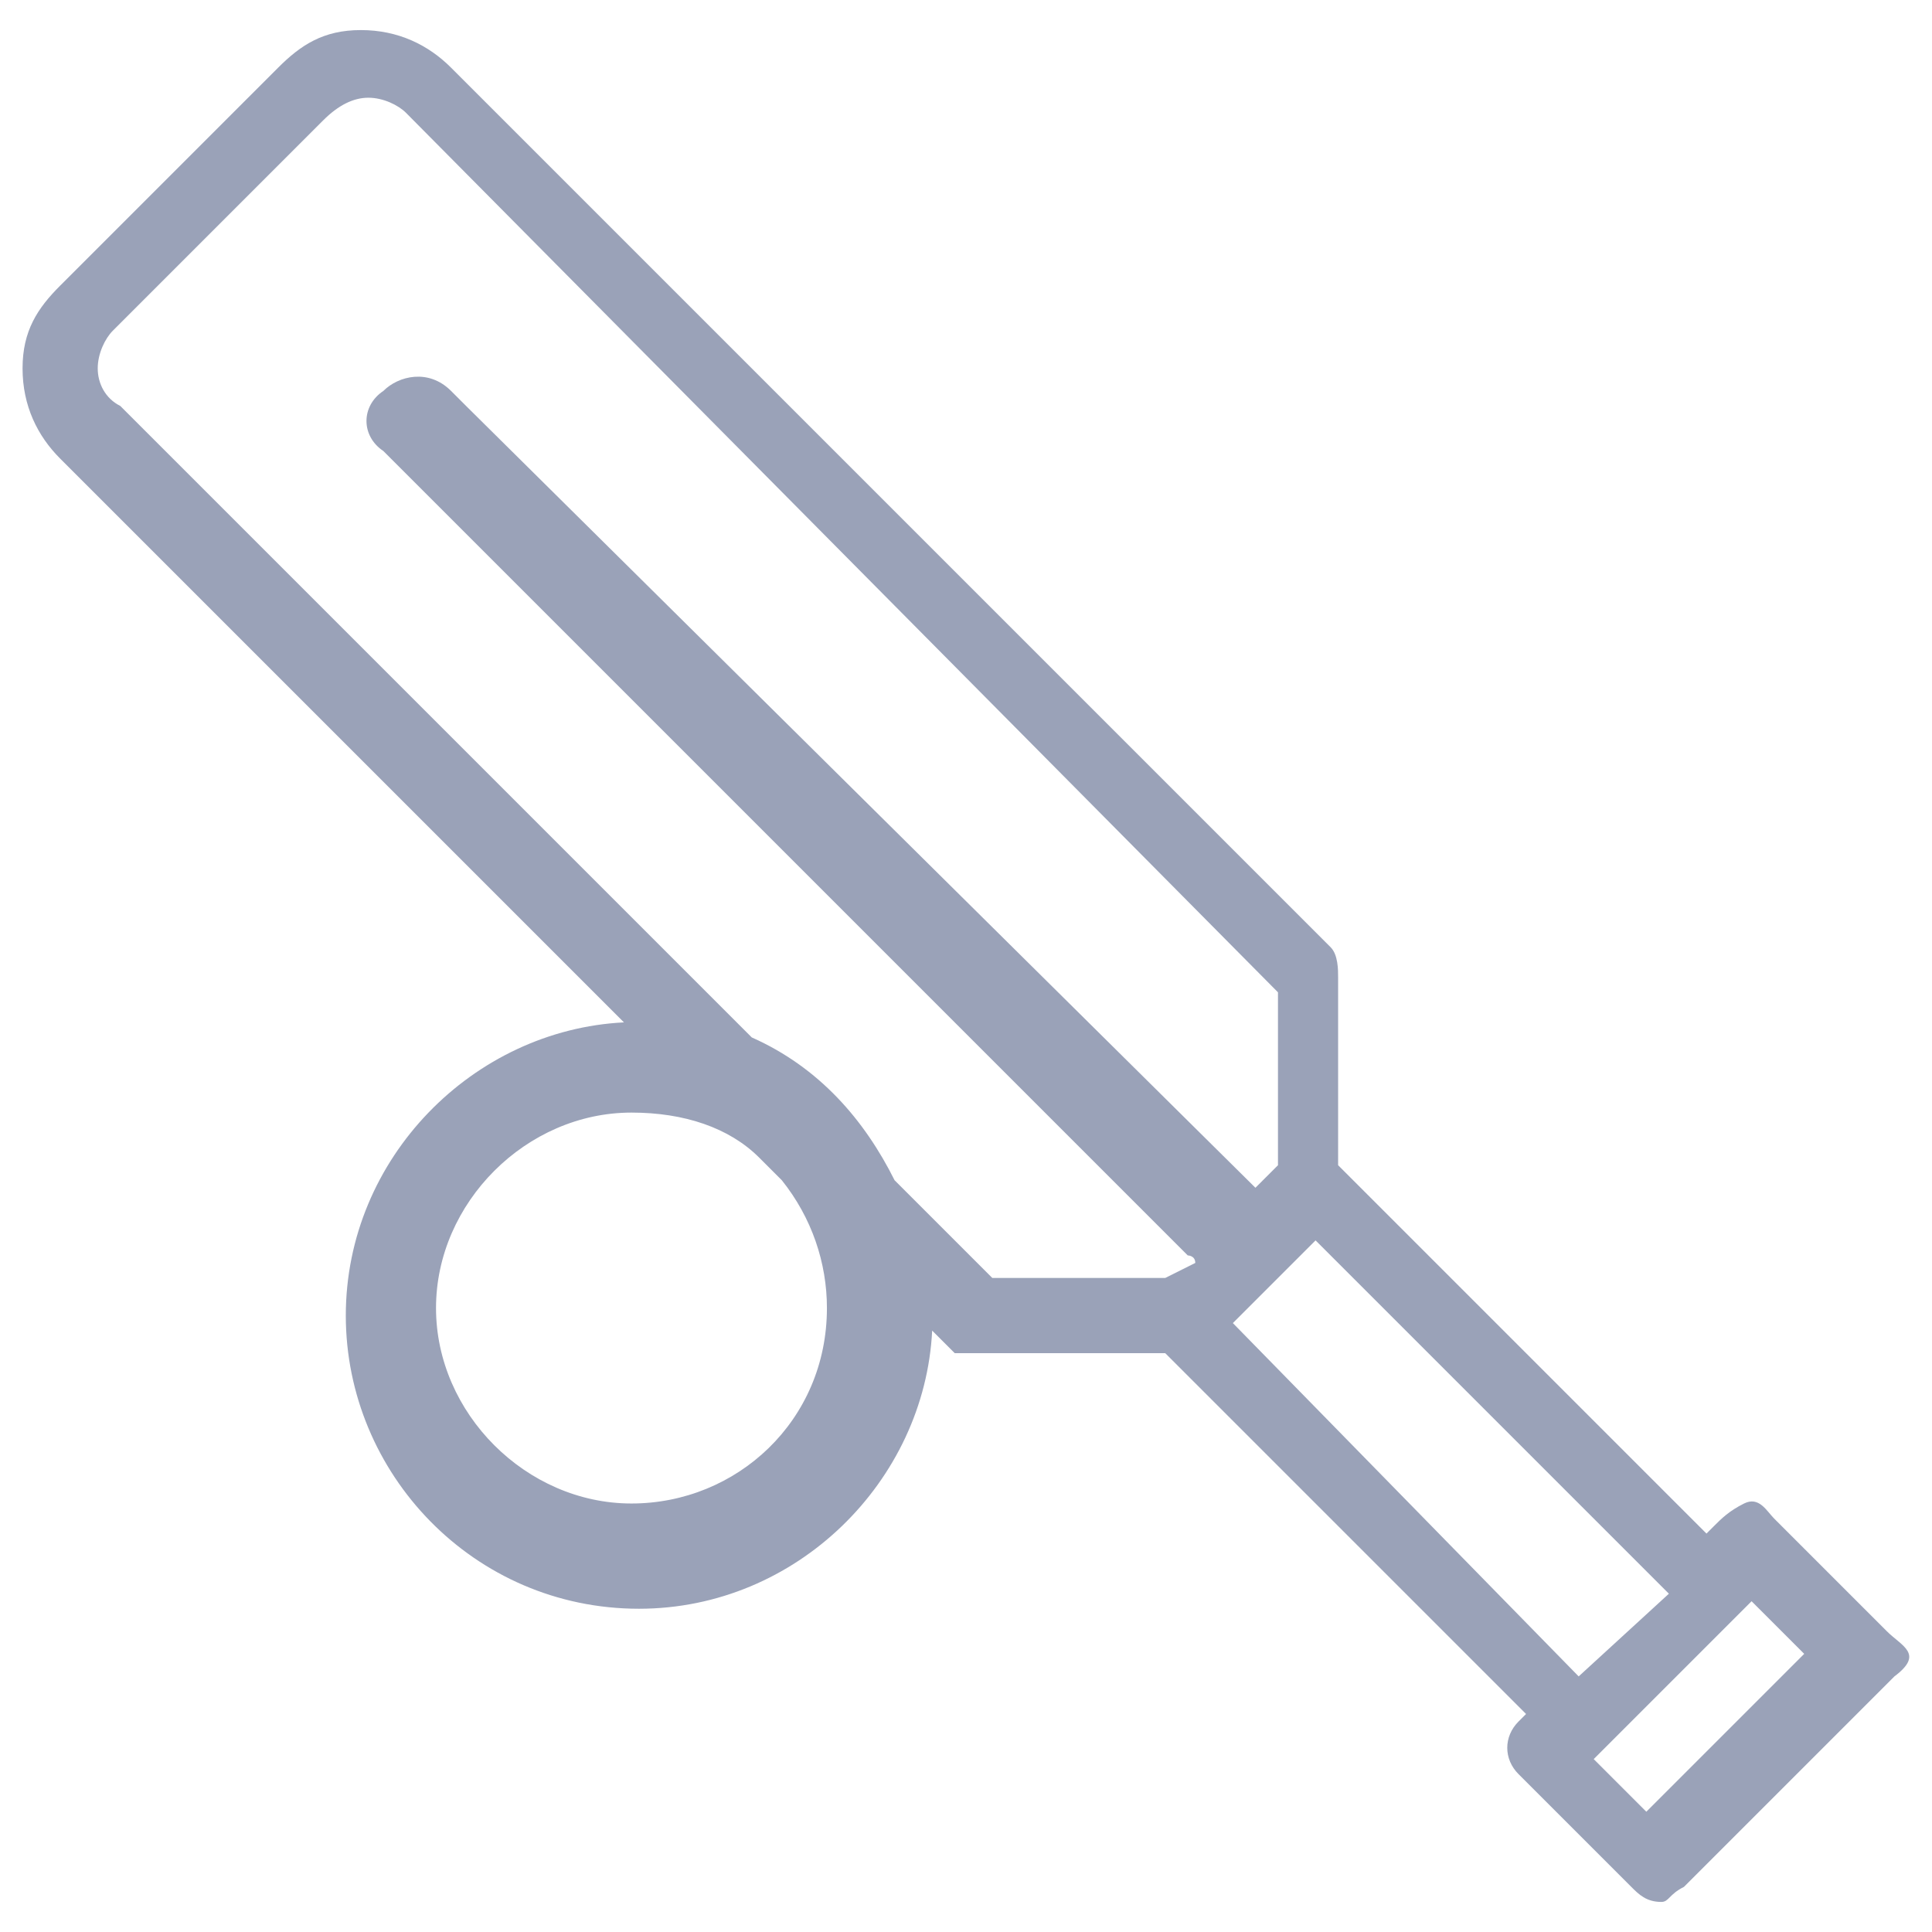 <?xml version="1.0" encoding="utf-8"?>
<!-- Generator: Adobe Illustrator 24.2.3, SVG Export Plug-In . SVG Version: 6.00 Build 0)  -->
<svg version="1.1" id="Group_2" xmlns="http://www.w3.org/2000/svg" xmlns:xlink="http://www.w3.org/1999/xlink" x="0px" y="0px"
	 viewBox="0 0 25.7 25.7" style="enable-background:new 0 0 25.7 25.7;" xml:space="preserve">
<style type="text/css">
	.st0{fill:#9AA2B8;}
</style>
<path class="st0" d="M25.1,21.7l-1.5-1.5c-0.1-0.1-0.2-0.3-0.4-0.2c-0.2,0.1-0.3,0.2-0.4,0.3l-0.1,0.1l-4.9-4.9V13
	c0-0.1,0-0.3-0.1-0.4L6,0.9C5.7,0.6,5.3,0.4,4.8,0.4S4,0.6,3.7,0.9L0.8,3.8C0.5,4.1,0.3,4.4,0.3,4.9s0.2,0.9,0.5,1.2l7.5,7.5
	c-2,0.1-3.7,1.8-3.7,3.9s1.7,3.9,3.9,3.9c2.1,0,3.8-1.7,3.9-3.7l0.3,0.3c0,0,0,0,0.3,0h2.5l4.8,4.8l-0.1,0.1c-0.2,0.2-0.2,0.5,0,0.7
	l1.5,1.5c0.1,0.1,0.2,0.2,0.4,0.2c0.1,0,0.1-0.1,0.3-0.2l2.8-2.8C25.6,22,25.3,21.9,25.1,21.7z M11,17.4c0,1.5-1.2,2.6-2.6,2.6
	s-2.6-1.2-2.6-2.6s1.2-2.6,2.6-2.6c0.7,0,1.3,0.2,1.7,0.6l0.3,0.3C10.8,16.2,11,16.8,11,17.4z M13.2,17l-1.3-1.3
	c-0.4-0.8-1-1.5-1.9-1.9L1.6,5.4C1.4,5.3,1.3,5.1,1.3,4.9s0.1-0.4,0.2-0.5l2.8-2.8c0.2-0.2,0.4-0.3,0.6-0.3s0.4,0.1,0.5,0.2L17,13.2
	v2.3l-0.3,0.3l0,0L6.2,5.4l0,0L6,5.2C5.7,4.9,5.3,5,5.1,5.2C4.8,5.4,4.8,5.8,5.1,6l1.2,1.2c0.1,0.1,0.1,0.1,0.2,0.2l9.3,9.3
	c0,0,0.1,0,0.1,0.1L15.5,17H13.2z M16.4,17.6l1.1-1.1l4.7,4.7L21,22.3L16.4,17.6z M21.9,24.1l-0.7-0.7l0.1-0.1l1.3-1.3l0.7-0.7
	L24,22L21.9,24.1z"/>
</svg>
